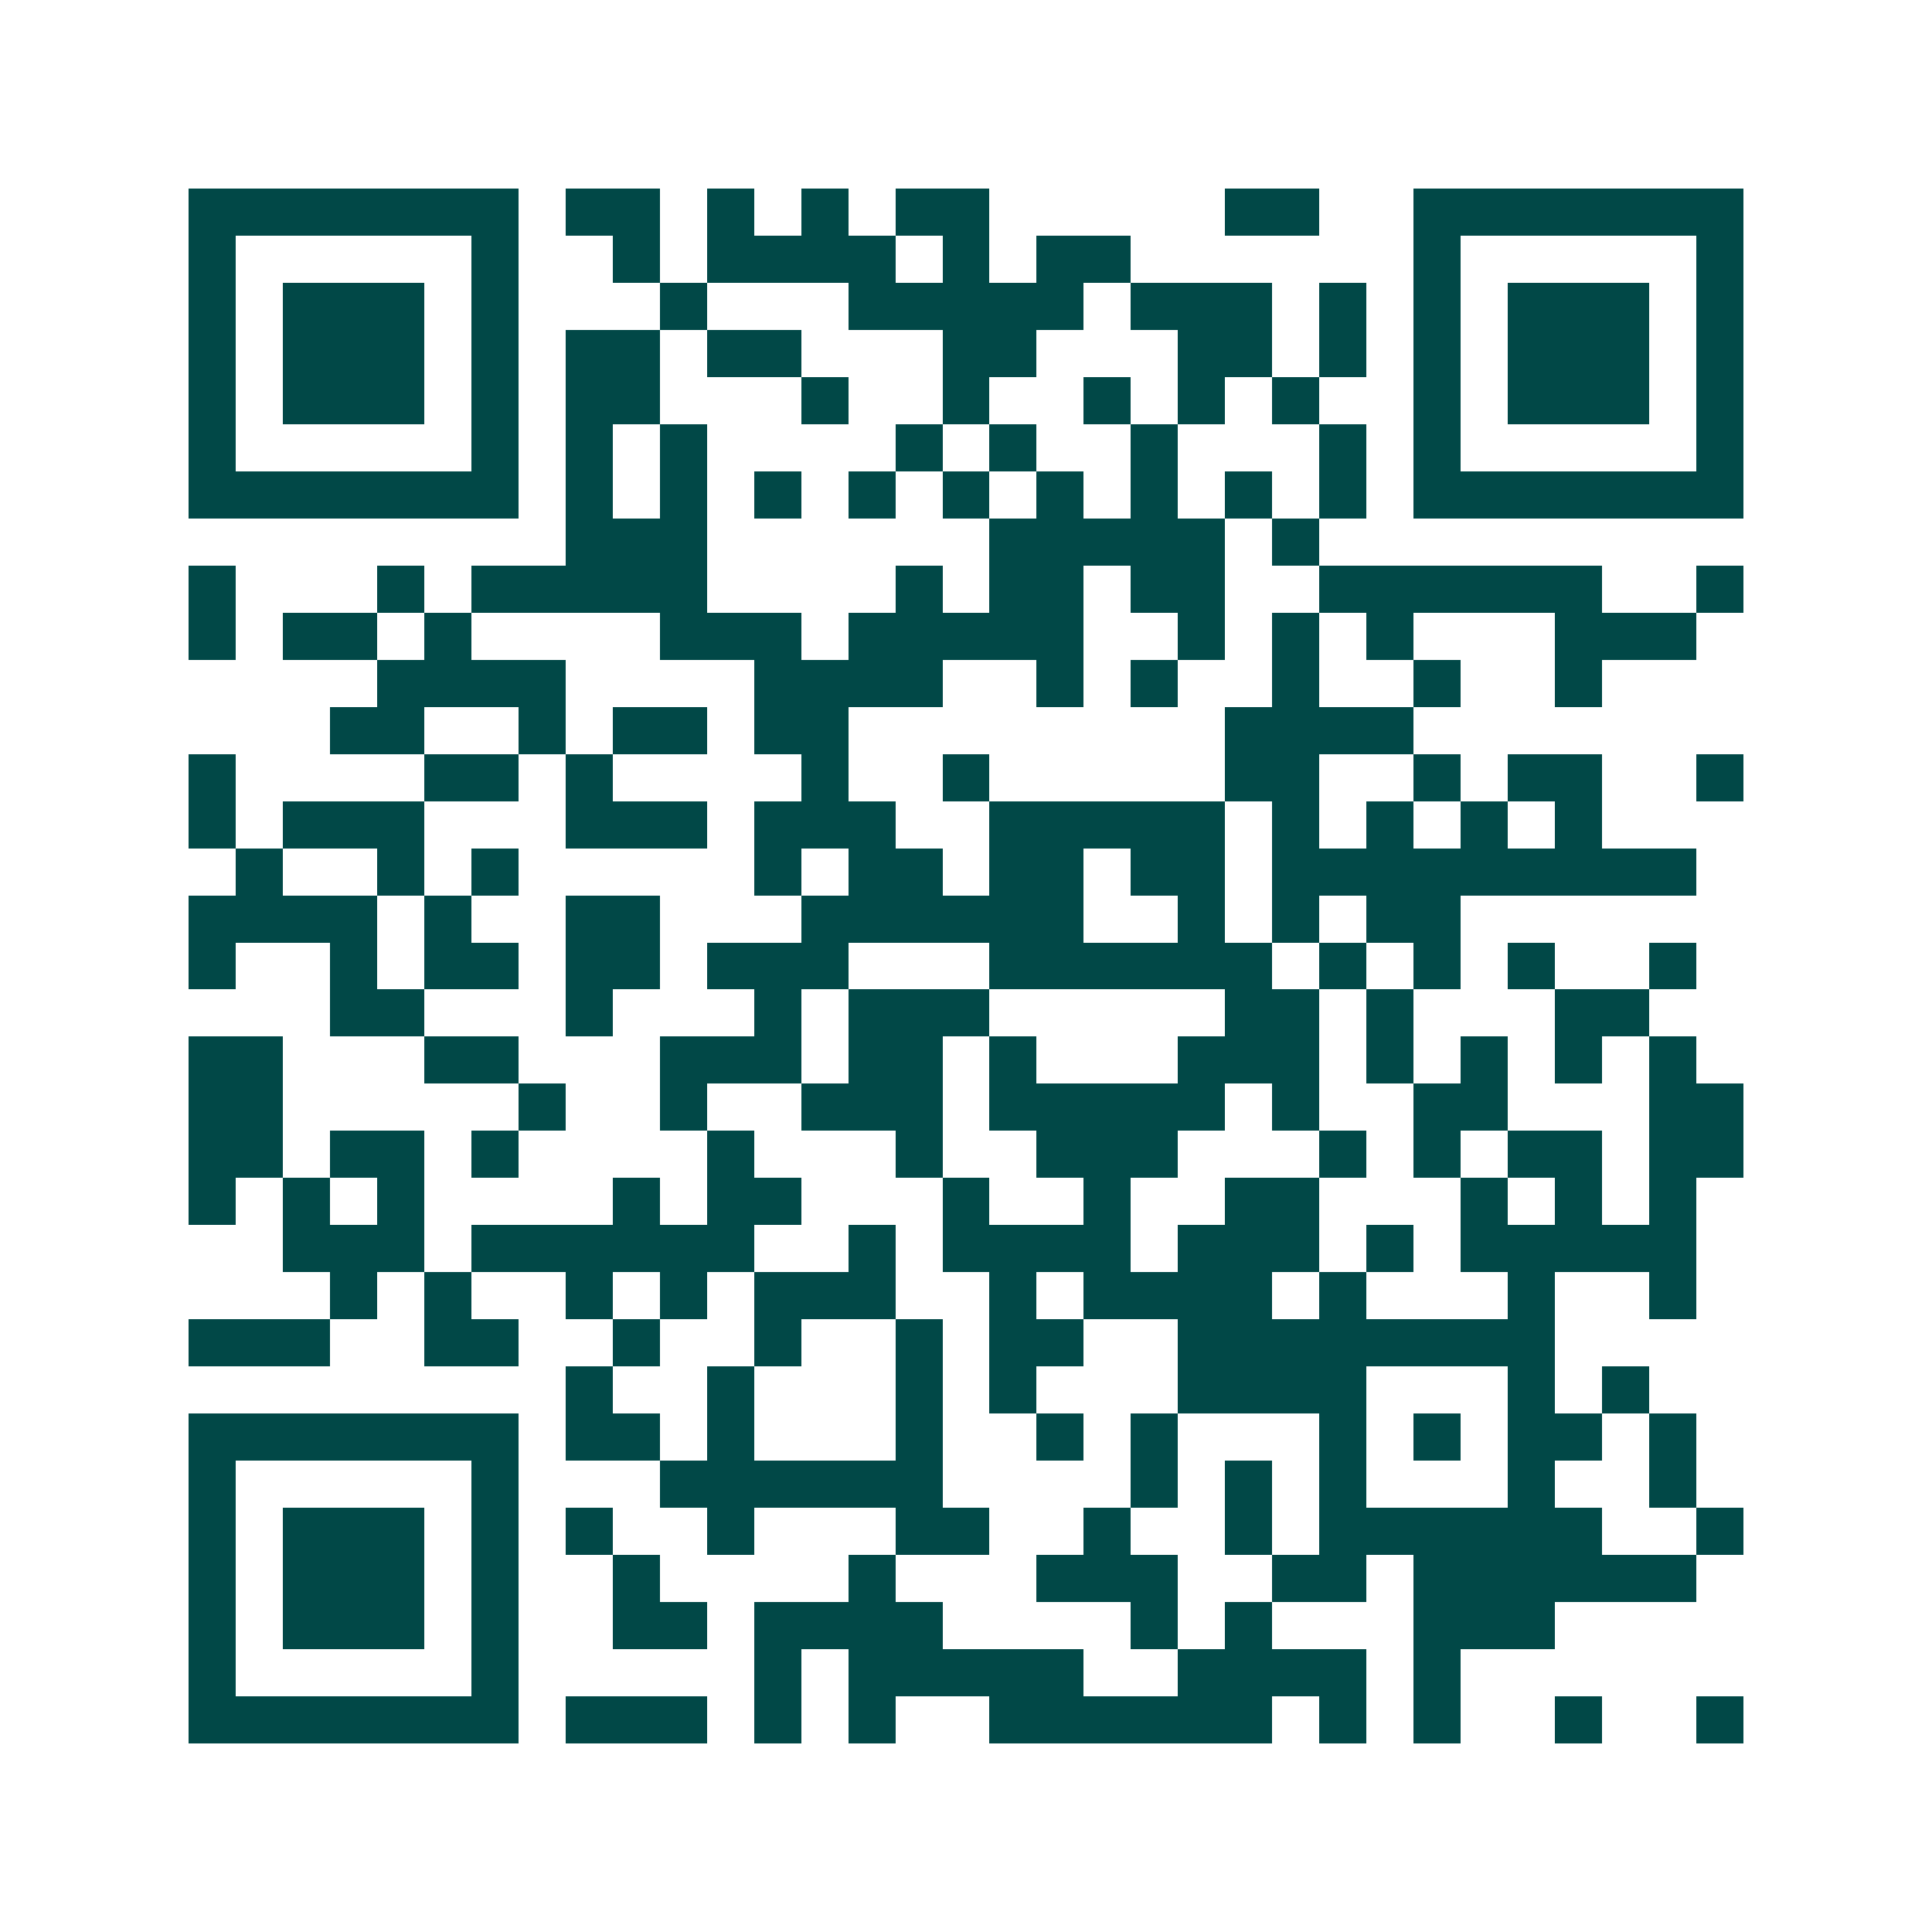 <svg xmlns="http://www.w3.org/2000/svg" width="200" height="200" viewBox="0 0 41 41" shape-rendering="crispEdges"><path fill="#ffffff" d="M0 0h41v41H0z"/><path stroke="#014847" d="M4 4.5h7m1 0h2m1 0h1m1 0h1m1 0h2m5 0h2m2 0h7M4 5.5h1m5 0h1m2 0h1m1 0h4m1 0h1m1 0h2m6 0h1m5 0h1M4 6.5h1m1 0h3m1 0h1m3 0h1m3 0h5m1 0h3m1 0h1m1 0h1m1 0h3m1 0h1M4 7.5h1m1 0h3m1 0h1m1 0h2m1 0h2m3 0h2m3 0h2m1 0h1m1 0h1m1 0h3m1 0h1M4 8.5h1m1 0h3m1 0h1m1 0h2m3 0h1m2 0h1m2 0h1m1 0h1m1 0h1m2 0h1m1 0h3m1 0h1M4 9.5h1m5 0h1m1 0h1m1 0h1m4 0h1m1 0h1m2 0h1m3 0h1m1 0h1m5 0h1M4 10.5h7m1 0h1m1 0h1m1 0h1m1 0h1m1 0h1m1 0h1m1 0h1m1 0h1m1 0h1m1 0h7M12 11.5h3m6 0h5m1 0h1M4 12.5h1m3 0h1m1 0h5m4 0h1m1 0h2m1 0h2m2 0h6m2 0h1M4 13.5h1m1 0h2m1 0h1m4 0h3m1 0h5m2 0h1m1 0h1m1 0h1m3 0h3M8 14.5h4m4 0h4m2 0h1m1 0h1m2 0h1m2 0h1m2 0h1M7 15.5h2m2 0h1m1 0h2m1 0h2m8 0h4M4 16.5h1m4 0h2m1 0h1m4 0h1m2 0h1m5 0h2m2 0h1m1 0h2m2 0h1M4 17.5h1m1 0h3m3 0h3m1 0h3m2 0h5m1 0h1m1 0h1m1 0h1m1 0h1M5 18.5h1m2 0h1m1 0h1m5 0h1m1 0h2m1 0h2m1 0h2m1 0h9M4 19.5h4m1 0h1m2 0h2m3 0h6m2 0h1m1 0h1m1 0h2M4 20.5h1m2 0h1m1 0h2m1 0h2m1 0h3m3 0h6m1 0h1m1 0h1m1 0h1m2 0h1M7 21.5h2m3 0h1m3 0h1m1 0h3m5 0h2m1 0h1m3 0h2M4 22.5h2m3 0h2m3 0h3m1 0h2m1 0h1m3 0h3m1 0h1m1 0h1m1 0h1m1 0h1M4 23.5h2m5 0h1m2 0h1m2 0h3m1 0h5m1 0h1m2 0h2m3 0h2M4 24.5h2m1 0h2m1 0h1m4 0h1m3 0h1m2 0h3m3 0h1m1 0h1m1 0h2m1 0h2M4 25.5h1m1 0h1m1 0h1m4 0h1m1 0h2m3 0h1m2 0h1m2 0h2m3 0h1m1 0h1m1 0h1M6 26.5h3m1 0h6m2 0h1m1 0h4m1 0h3m1 0h1m1 0h5M7 27.5h1m1 0h1m2 0h1m1 0h1m1 0h3m2 0h1m1 0h4m1 0h1m3 0h1m2 0h1M4 28.5h3m2 0h2m2 0h1m2 0h1m2 0h1m1 0h2m2 0h8M12 29.5h1m2 0h1m3 0h1m1 0h1m3 0h4m3 0h1m1 0h1M4 30.5h7m1 0h2m1 0h1m3 0h1m2 0h1m1 0h1m3 0h1m1 0h1m1 0h2m1 0h1M4 31.5h1m5 0h1m3 0h6m4 0h1m1 0h1m1 0h1m3 0h1m2 0h1M4 32.5h1m1 0h3m1 0h1m1 0h1m2 0h1m3 0h2m2 0h1m2 0h1m1 0h6m2 0h1M4 33.5h1m1 0h3m1 0h1m2 0h1m4 0h1m3 0h3m2 0h2m1 0h6M4 34.5h1m1 0h3m1 0h1m2 0h2m1 0h4m4 0h1m1 0h1m3 0h3M4 35.5h1m5 0h1m5 0h1m1 0h5m2 0h4m1 0h1M4 36.5h7m1 0h3m1 0h1m1 0h1m2 0h6m1 0h1m1 0h1m2 0h1m2 0h1"/></svg>
